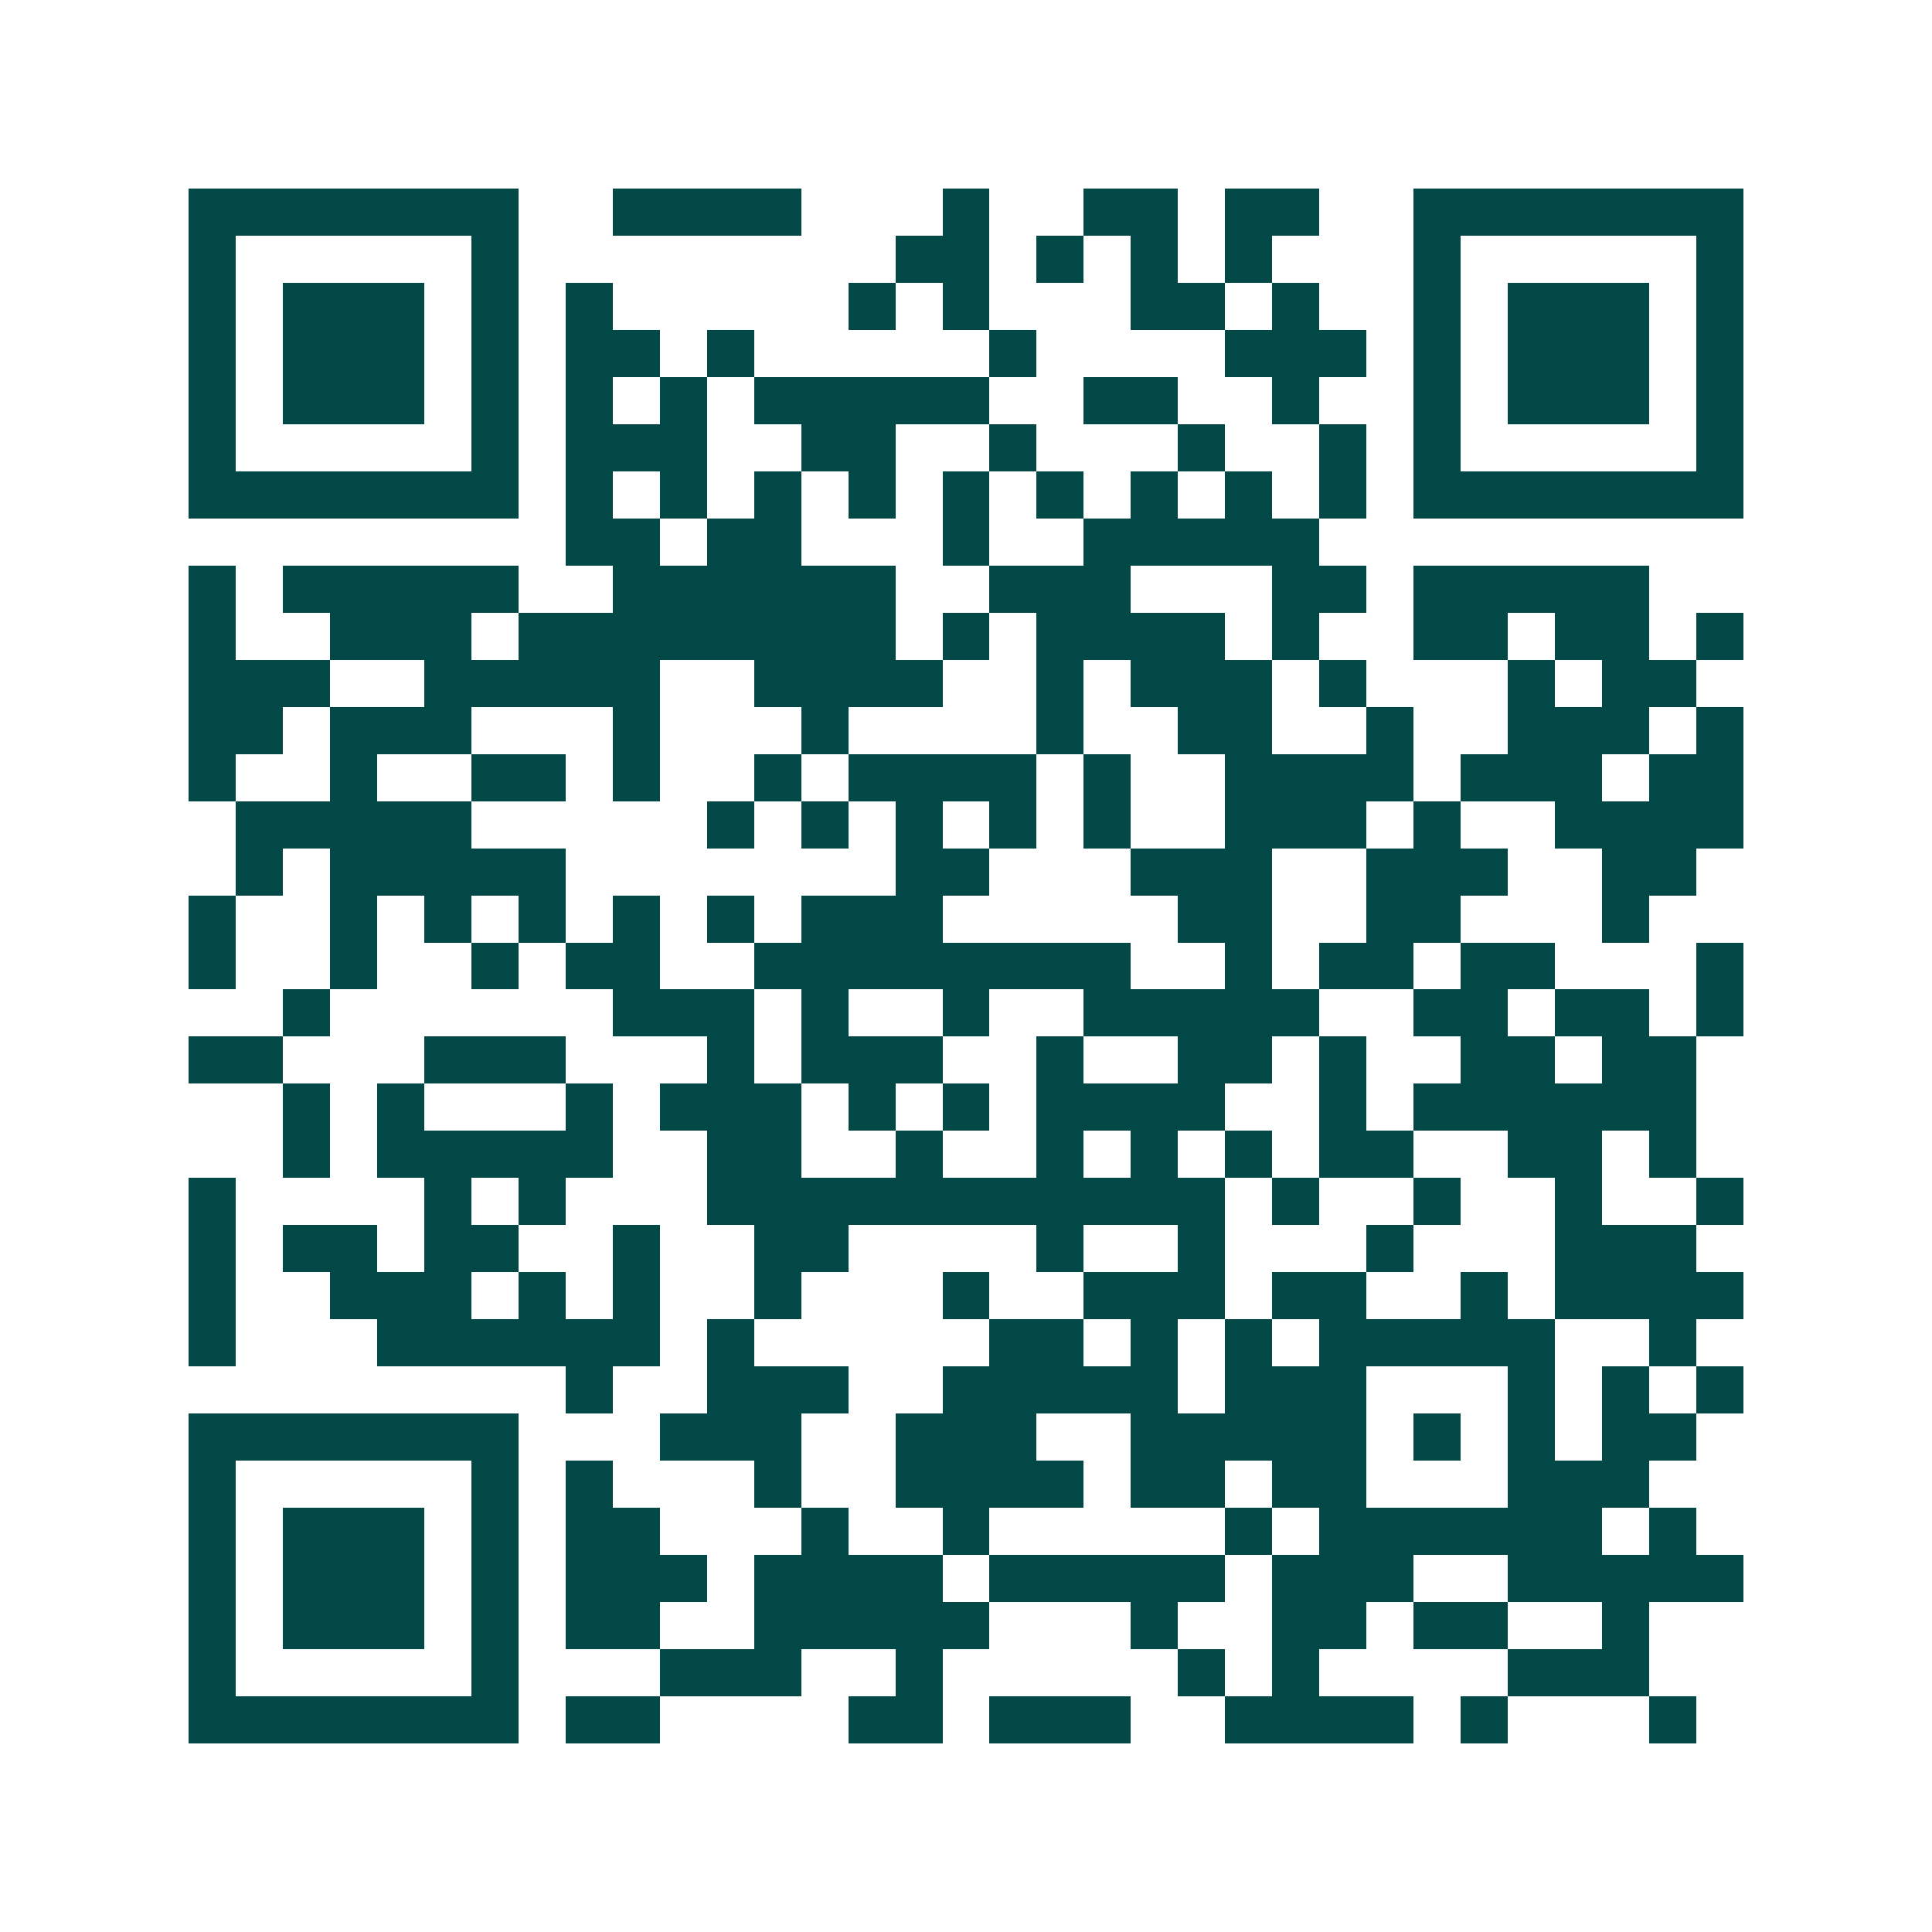 <svg xmlns="http://www.w3.org/2000/svg" width="200" height="200" viewBox="0 0 41 41" shape-rendering="crispEdges"><path fill="#ffffff" d="M0 0h41v41H0z"/><path stroke="#014847" d="M4 4.5h7m2 0h4m3 0h1m2 0h2m1 0h2m2 0h7M4 5.5h1m5 0h1m8 0h2m1 0h1m1 0h1m1 0h1m3 0h1m5 0h1M4 6.5h1m1 0h3m1 0h1m1 0h1m5 0h1m1 0h1m3 0h2m1 0h1m2 0h1m1 0h3m1 0h1M4 7.5h1m1 0h3m1 0h1m1 0h2m1 0h1m5 0h1m4 0h3m1 0h1m1 0h3m1 0h1M4 8.5h1m1 0h3m1 0h1m1 0h1m1 0h1m1 0h5m2 0h2m2 0h1m2 0h1m1 0h3m1 0h1M4 9.5h1m5 0h1m1 0h3m2 0h2m2 0h1m3 0h1m2 0h1m1 0h1m5 0h1M4 10.5h7m1 0h1m1 0h1m1 0h1m1 0h1m1 0h1m1 0h1m1 0h1m1 0h1m1 0h1m1 0h7M12 11.5h2m1 0h2m3 0h1m2 0h5M4 12.5h1m1 0h5m2 0h6m2 0h3m3 0h2m1 0h5M4 13.5h1m2 0h3m1 0h8m1 0h1m1 0h4m1 0h1m2 0h2m1 0h2m1 0h1M4 14.5h3m2 0h5m2 0h4m2 0h1m1 0h3m1 0h1m3 0h1m1 0h2M4 15.5h2m1 0h3m3 0h1m3 0h1m4 0h1m2 0h2m2 0h1m2 0h3m1 0h1M4 16.5h1m2 0h1m2 0h2m1 0h1m2 0h1m1 0h4m1 0h1m2 0h4m1 0h3m1 0h2M5 17.5h5m5 0h1m1 0h1m1 0h1m1 0h1m1 0h1m2 0h3m1 0h1m2 0h4M5 18.5h1m1 0h5m7 0h2m3 0h3m2 0h3m2 0h2M4 19.5h1m2 0h1m1 0h1m1 0h1m1 0h1m1 0h1m1 0h3m5 0h2m2 0h2m3 0h1M4 20.5h1m2 0h1m2 0h1m1 0h2m2 0h8m2 0h1m1 0h2m1 0h2m3 0h1M6 21.5h1m6 0h3m1 0h1m2 0h1m2 0h5m2 0h2m1 0h2m1 0h1M4 22.5h2m3 0h3m3 0h1m1 0h3m2 0h1m2 0h2m1 0h1m2 0h2m1 0h2M6 23.5h1m1 0h1m3 0h1m1 0h3m1 0h1m1 0h1m1 0h4m2 0h1m1 0h6M6 24.5h1m1 0h5m2 0h2m2 0h1m2 0h1m1 0h1m1 0h1m1 0h2m2 0h2m1 0h1M4 25.5h1m4 0h1m1 0h1m3 0h11m1 0h1m2 0h1m2 0h1m2 0h1M4 26.5h1m1 0h2m1 0h2m2 0h1m2 0h2m4 0h1m2 0h1m3 0h1m3 0h3M4 27.5h1m2 0h3m1 0h1m1 0h1m2 0h1m3 0h1m2 0h3m1 0h2m2 0h1m1 0h4M4 28.5h1m3 0h6m1 0h1m5 0h2m1 0h1m1 0h1m1 0h5m2 0h1M12 29.5h1m2 0h3m2 0h5m1 0h3m3 0h1m1 0h1m1 0h1M4 30.5h7m3 0h3m2 0h3m2 0h5m1 0h1m1 0h1m1 0h2M4 31.5h1m5 0h1m1 0h1m3 0h1m2 0h4m1 0h2m1 0h2m3 0h3M4 32.5h1m1 0h3m1 0h1m1 0h2m3 0h1m2 0h1m5 0h1m1 0h6m1 0h1M4 33.5h1m1 0h3m1 0h1m1 0h3m1 0h4m1 0h5m1 0h3m2 0h5M4 34.5h1m1 0h3m1 0h1m1 0h2m2 0h5m3 0h1m2 0h2m1 0h2m2 0h1M4 35.5h1m5 0h1m3 0h3m2 0h1m5 0h1m1 0h1m4 0h3M4 36.5h7m1 0h2m4 0h2m1 0h3m2 0h4m1 0h1m3 0h1"/></svg>
